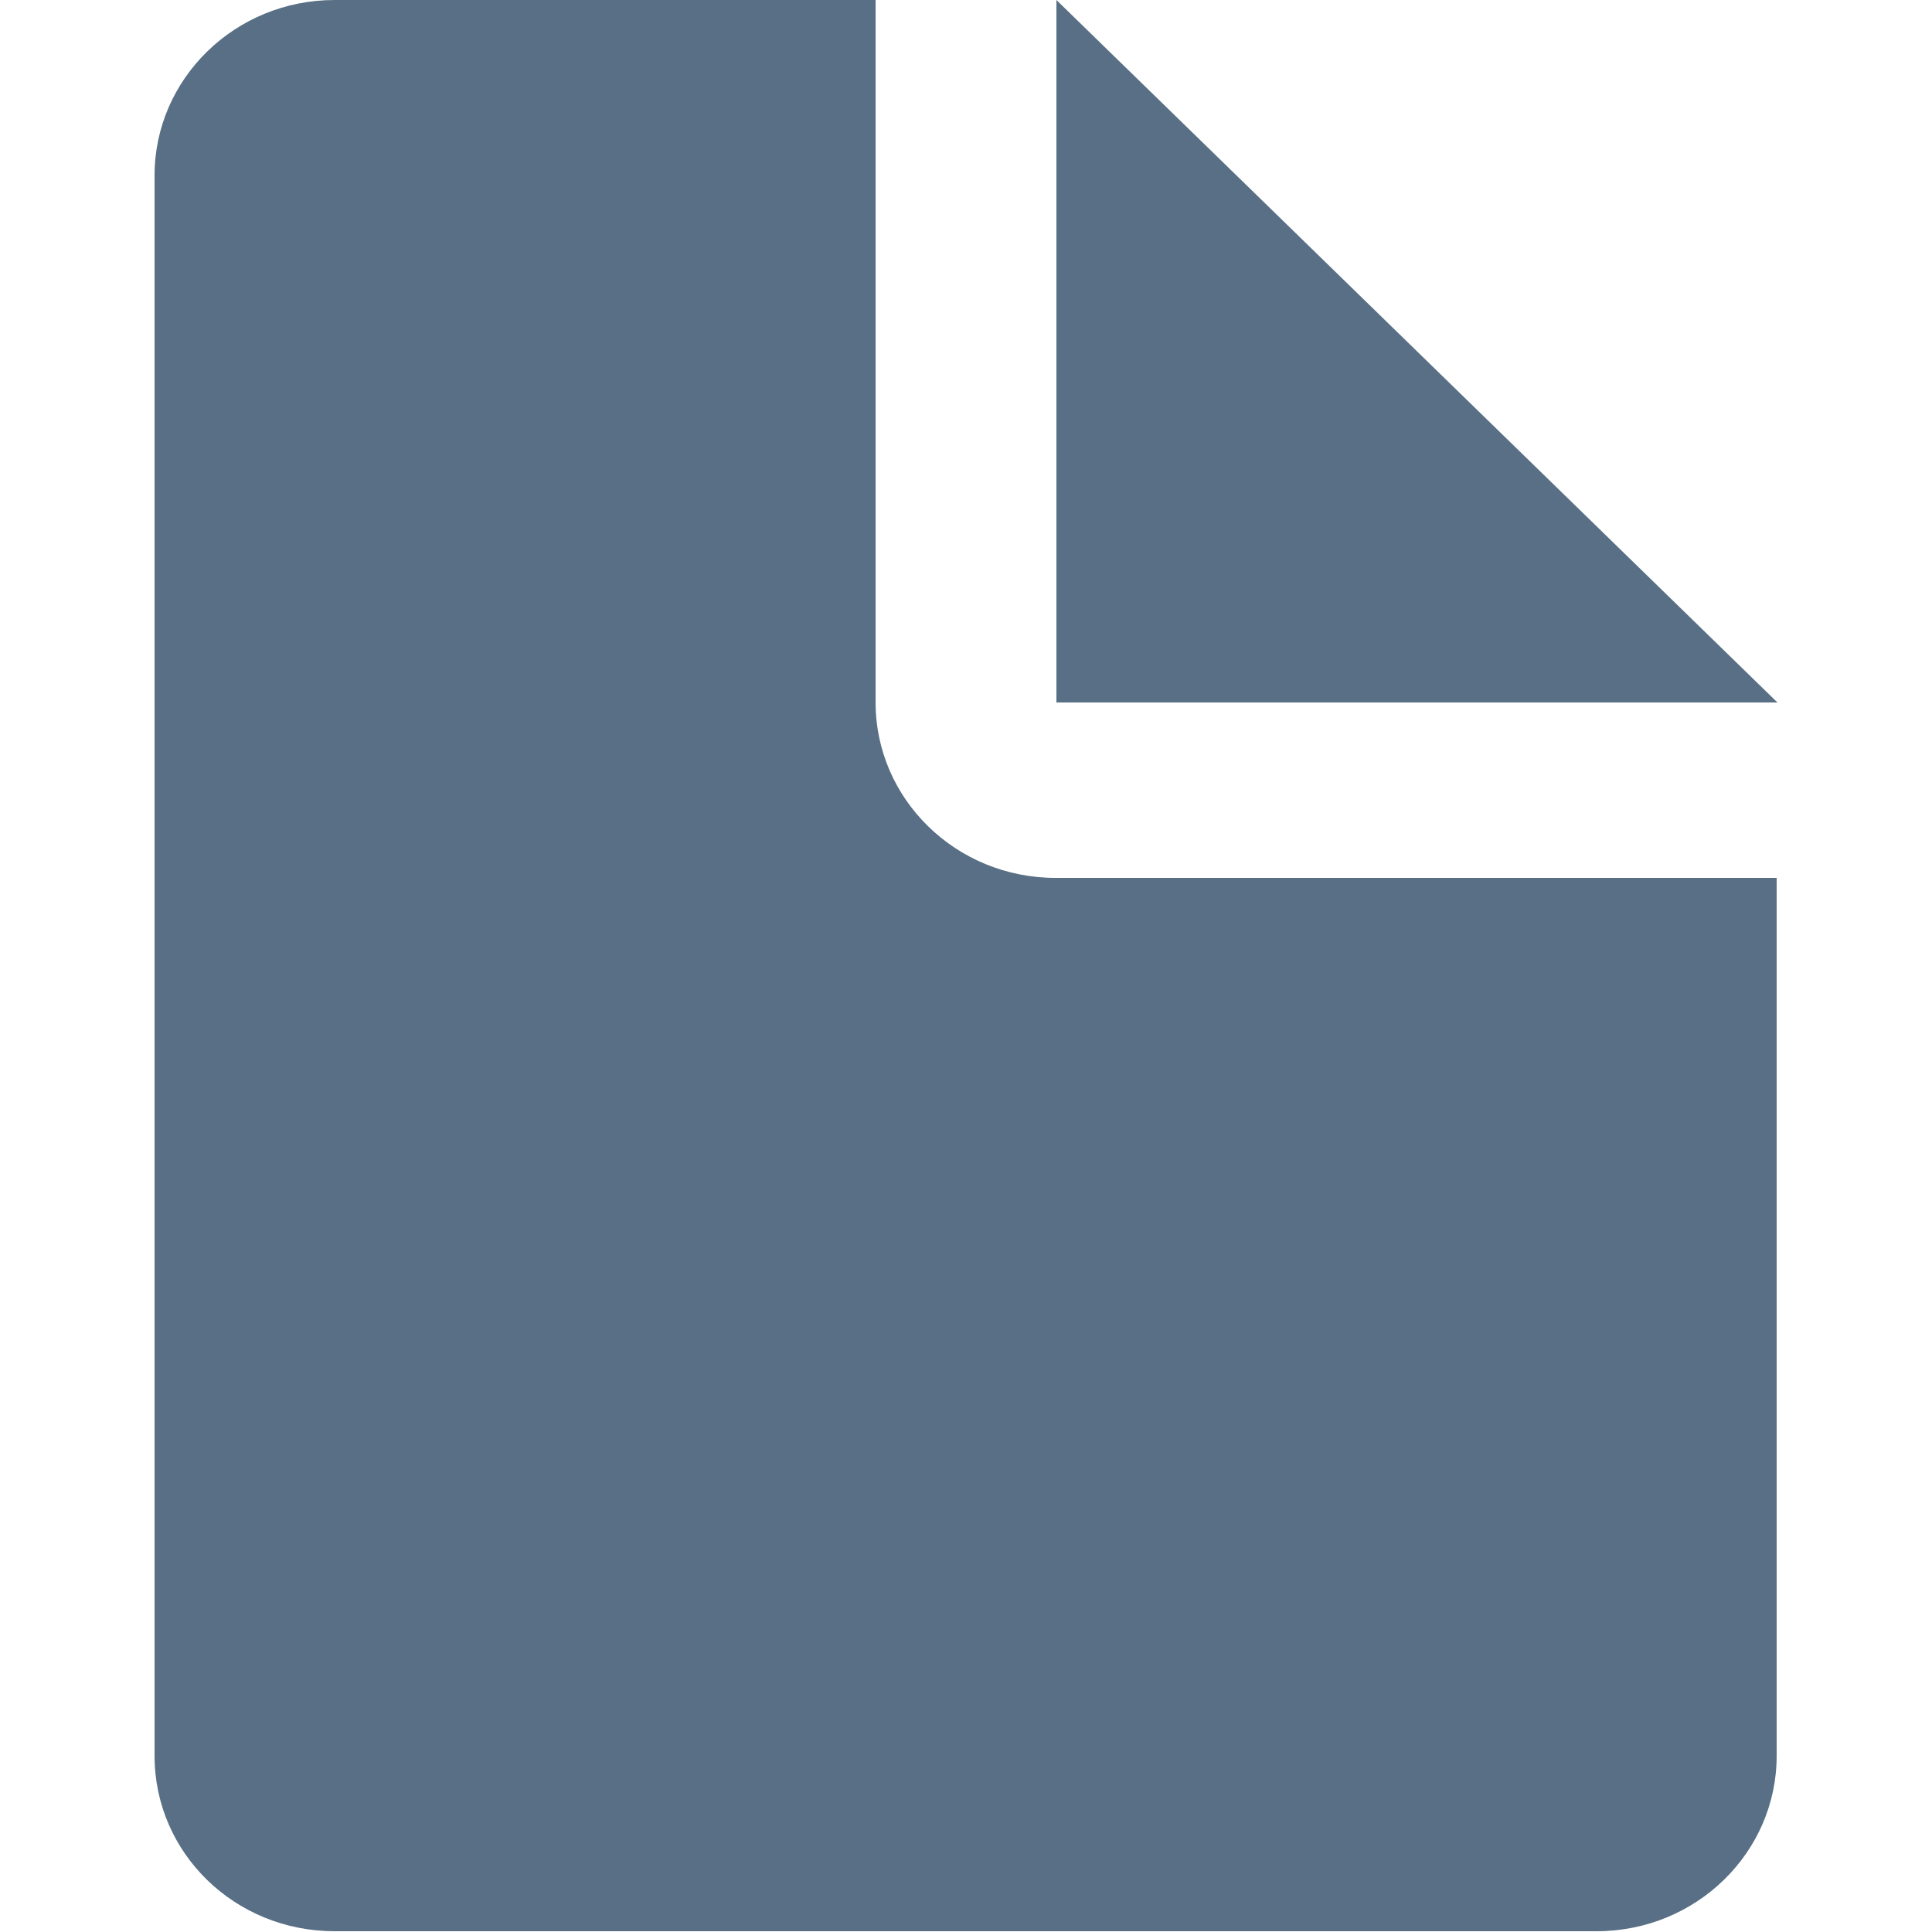 <?xml version="1.0" encoding="UTF-8"?>
<svg xmlns="http://www.w3.org/2000/svg" viewBox="0 0 25 25">
  <path style="fill:#586f85;" d="m11.33,9.09V0h-7c-1.29,0-2.33,1.02-2.33,2.27v20.45c0,1.26,1.04,2.27,2.33,2.27h16.33c1.29,0,2.33-1.02,2.33-2.27v-11.36h-9.33c-1.29,0-2.33-1.02-2.33-2.27ZM13.67,0v9.09h9.33L13.67,0Z"/>
</svg>